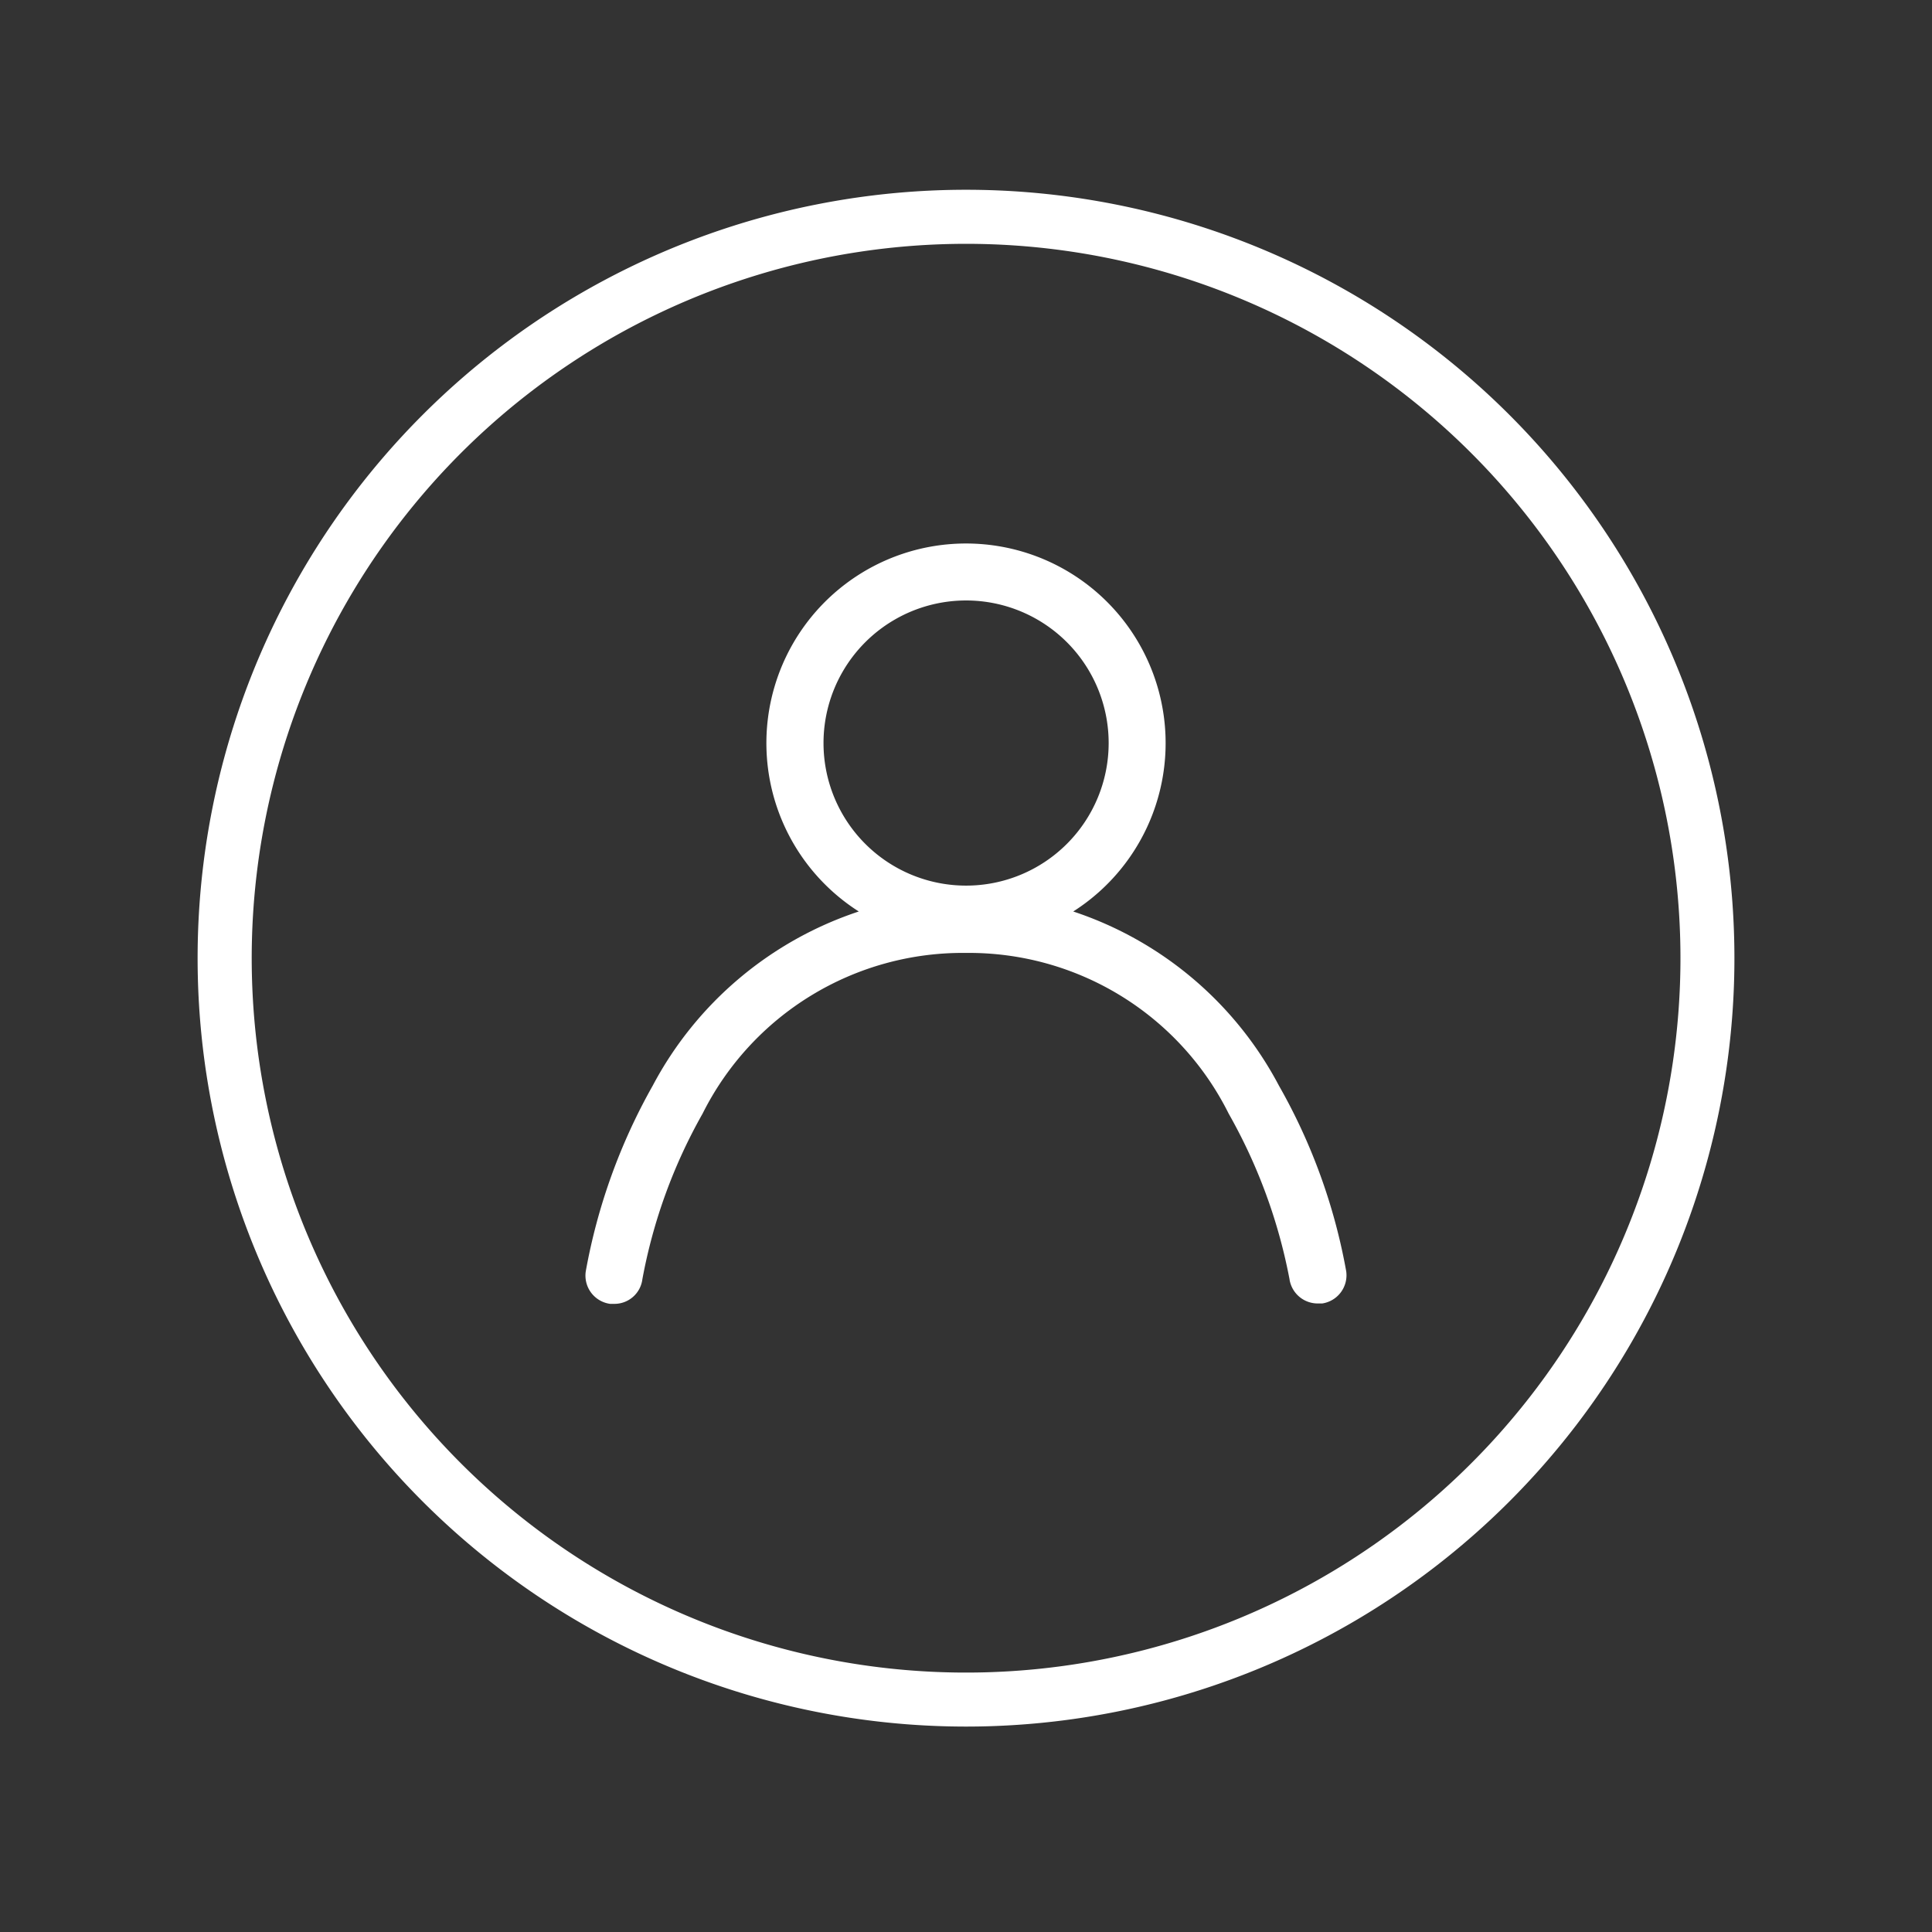 <svg xmlns="http://www.w3.org/2000/svg" xmlns:xlink="http://www.w3.org/1999/xlink" width="112" height="112" viewBox="0 0 112 112">
  <rect x="0" y="0" width="112" height="112" fill="#333333" stroke="none"/>
  <defs>
    <clipPath id="clip-path">
      <rect id="矩形_3192" data-name="矩形 3192" width="44.12" height="44.082" fill="#fff"/>
    </clipPath>
  </defs>
  <g id="ICON-ACCOUNT_OTHERS-白色" data-name="ICON-ACCOUNT&amp;OTHERS-白色" transform="translate(-4967 -10062)">
    <path id="路径_1107" data-name="路径 1107" d="M53.545,98.092A44.545,44.545,0,1,1,98.091,53.545,44.546,44.546,0,0,1,53.545,98.092m0-85.956A41.413,41.413,0,1,0,94.963,53.545,41.414,41.414,0,0,0,53.545,12.136" transform="translate(4969.455 10063.999)" fill="#fff"/>
    <rect id="矩形_3191" data-name="矩形 3191" width="112" height="112" transform="translate(4967 10062)" fill="none"/>
    <g id="组_4452" data-name="组 4452" transform="translate(5000.94 10093.504)" clip-path="url(#clip-path)">
      <path id="路径_1108" data-name="路径 1108" d="M40.818,42.671a31.3,31.3,0,0,0-3.527-9.61,16.818,16.818,0,0,0-15.23-9.323A16.863,16.863,0,0,0,6.786,33.061,30.855,30.855,0,0,0,3.3,42.649a1.632,1.632,0,0,1-1.631,1.433H1.43a1.653,1.653,0,0,1-1.41-1.9A34.227,34.227,0,0,1,3.9,31.43,20.982,20.982,0,0,1,15.845,21.336a11.572,11.572,0,1,1,12.431,0A20.919,20.919,0,0,1,40.2,31.43a33.84,33.84,0,0,1,3.9,10.756,1.653,1.653,0,0,1-1.389,1.873h-.242a1.653,1.653,0,0,1-1.653-1.389M13.8,11.572a8.265,8.265,0,1,0,8.266-8.266A8.265,8.265,0,0,0,13.8,11.572" transform="translate(0 0)" fill="#fff"/>
    </g>
  </g>
</svg>
